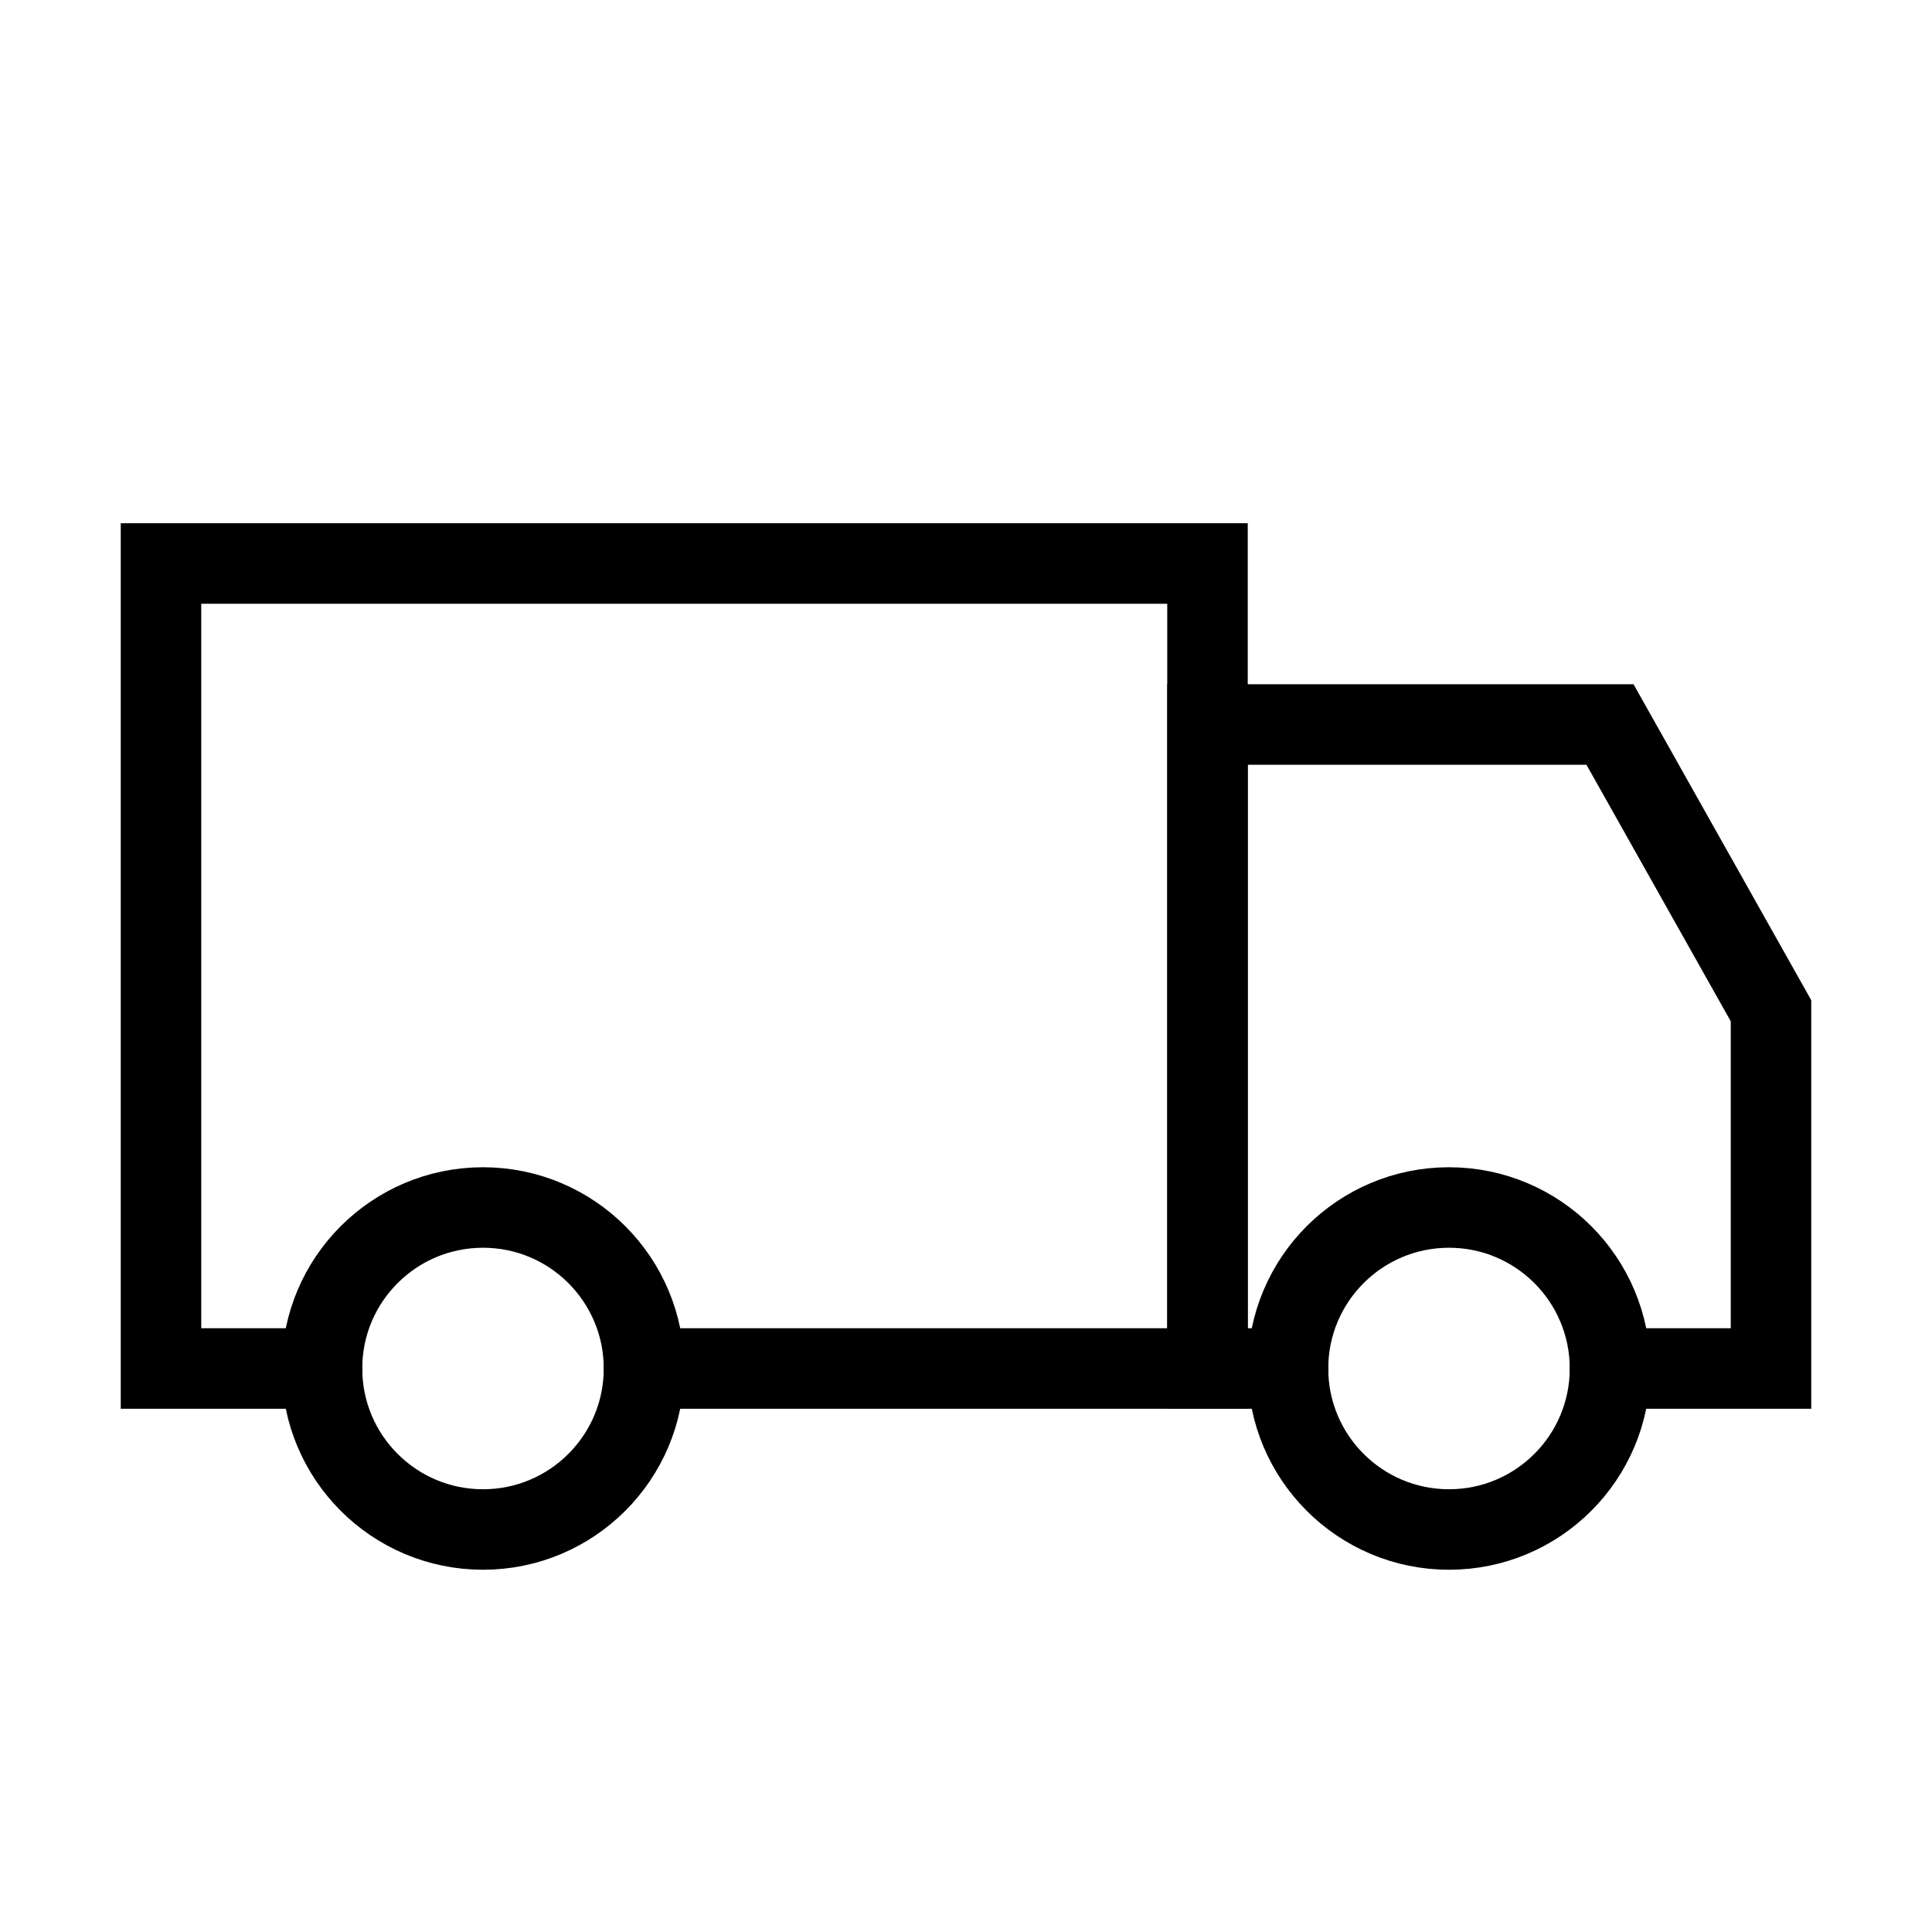 <?xml version="1.0" encoding="UTF-8"?> <svg xmlns="http://www.w3.org/2000/svg" width="24" height="24" viewBox="0 0 24 24" fill="none"><path d="M4 17H2V7H15V17H8" stroke="black" stroke-linecap="round"></path><path d="M20 17H22V12.556L20 9H15V17H16" stroke="black" stroke-linecap="round"></path><circle cx="6" cy="17" r="2" stroke="black"></circle><circle cx="18" cy="17" r="2" stroke="black"></circle></svg> 